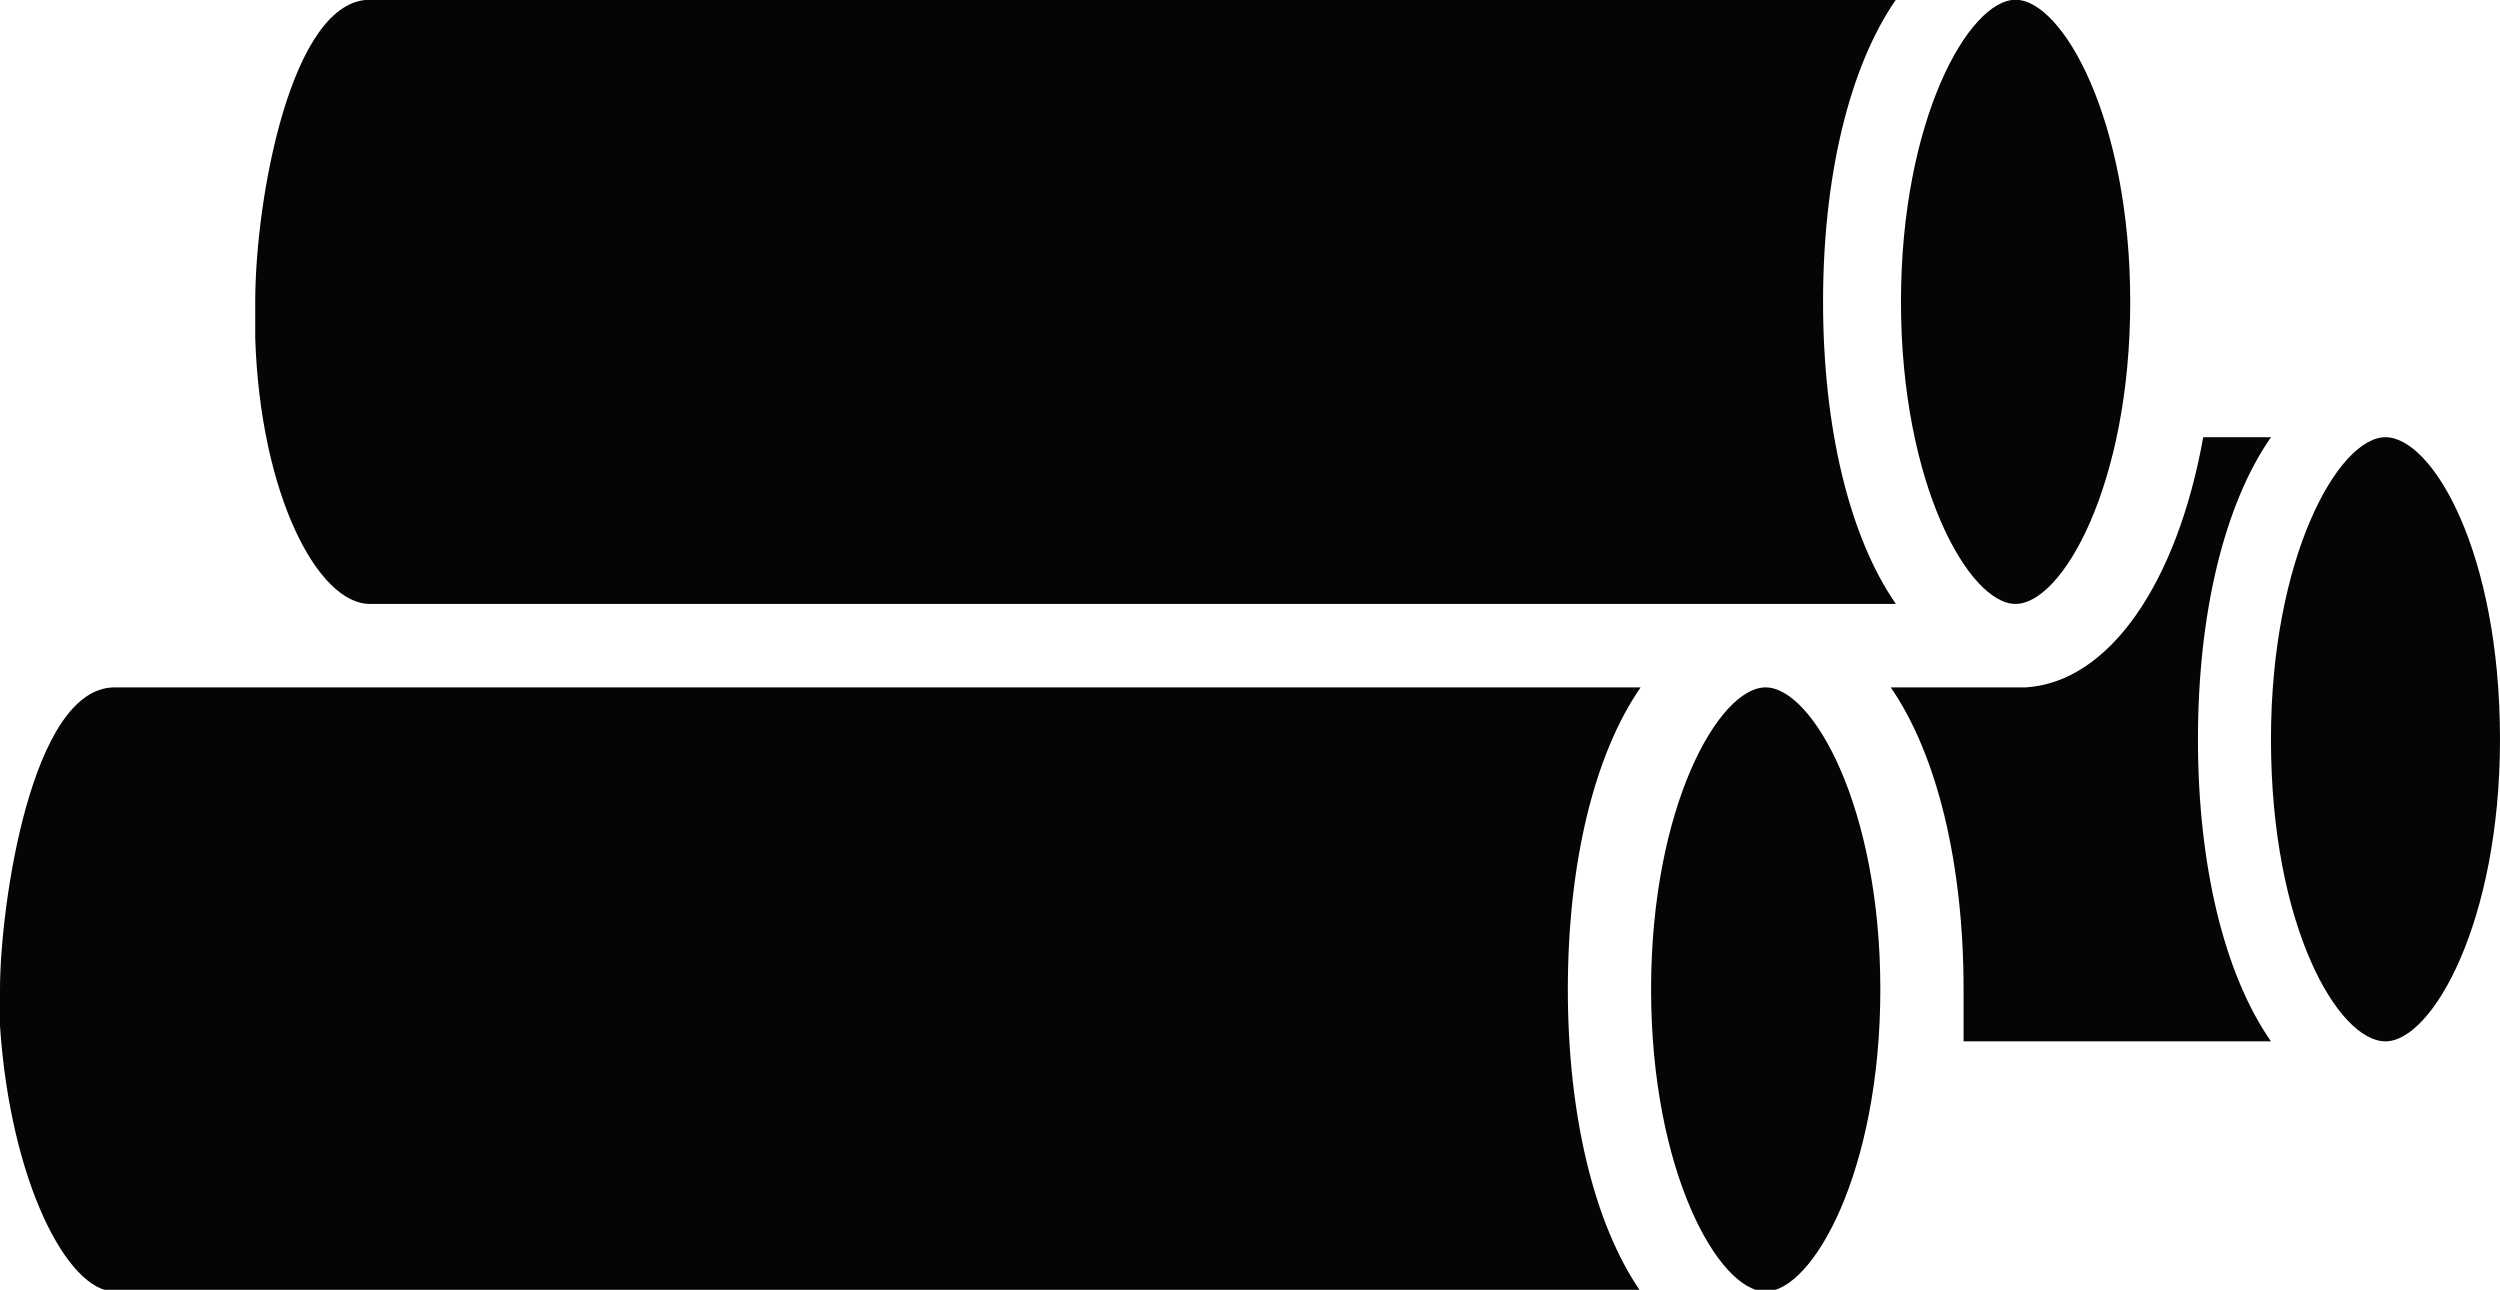 <?xml version="1.0" encoding="UTF-8"?><svg xmlns="http://www.w3.org/2000/svg" xmlns:xlink="http://www.w3.org/1999/xlink" height="22.7" preserveAspectRatio="xMidYMid meet" version="1.0" viewBox="0.0 -0.0 44.0 22.7" width="44.0" zoomAndPan="magnify"><defs><clipPath id="a"><path d="M 0 12 L 29 12 L 29 22.73 L 0 22.73 Z M 0 12"/></clipPath><clipPath id="b"><path d="M 29 12 L 34 12 L 34 22.73 L 29 22.73 Z M 29 12"/></clipPath></defs><g><g clip-path="url(#a)" id="change1_5"><path d="M 2.016 12.098 C 0.551 12.098 0 15.945 0 17.414 L 0 18.055 C 0.184 20.805 1.191 22.73 2.016 22.73 L 28.875 22.73 C 28.051 21.539 27.594 19.613 27.594 17.414 C 27.594 15.211 28.051 13.289 28.875 12.098 L 2.016 12.098" fill="#040606"/></g><g clip-path="url(#b)" id="change1_6"><path d="M 31.074 12.098 C 30.25 12.098 29.059 14.203 29.059 17.414 C 29.059 20.621 30.25 22.73 31.074 22.73 C 31.902 22.73 33.094 20.621 33.094 17.414 C 33.094 14.203 31.902 12.098 31.074 12.098" fill="#040606"/></g><g id="change1_1"><path d="M 6.508 10.629 L 33.367 10.629 C 32.543 9.438 32.086 7.512 32.086 5.312 C 32.086 3.113 32.543 1.188 33.367 -0.004 L 6.508 -0.004 C 5.133 -0.004 4.492 3.48 4.492 5.312 L 4.492 5.953 C 4.582 8.703 5.594 10.629 6.508 10.629" fill="#040606"/></g><g id="change1_2"><path d="M 35.473 10.629 C 36.301 10.629 37.492 8.52 37.492 5.312 C 37.492 2.105 36.301 -0.004 35.473 -0.004 C 34.652 -0.004 33.457 2.105 33.457 5.312 C 33.457 8.52 34.652 10.629 35.473 10.629" fill="#040606"/></g><g id="change1_3"><path d="M 38.777 7.695 C 38.316 10.262 37.125 12.004 35.656 12.098 L 33.277 12.098 C 34.098 13.289 34.559 15.211 34.559 17.414 L 34.559 18.328 L 39.969 18.328 C 39.141 17.137 38.684 15.215 38.684 13.012 C 38.684 10.812 39.141 8.887 39.969 7.695 L 38.777 7.695" fill="#040606"/></g><g id="change1_4"><path d="M 41.984 7.695 C 41.156 7.695 39.969 9.805 39.969 13.012 C 39.969 16.312 41.156 18.328 41.984 18.328 C 42.809 18.328 44 16.223 44 13.012 C 44 9.711 42.809 7.695 41.984 7.695" fill="#040606"/></g></g></svg>